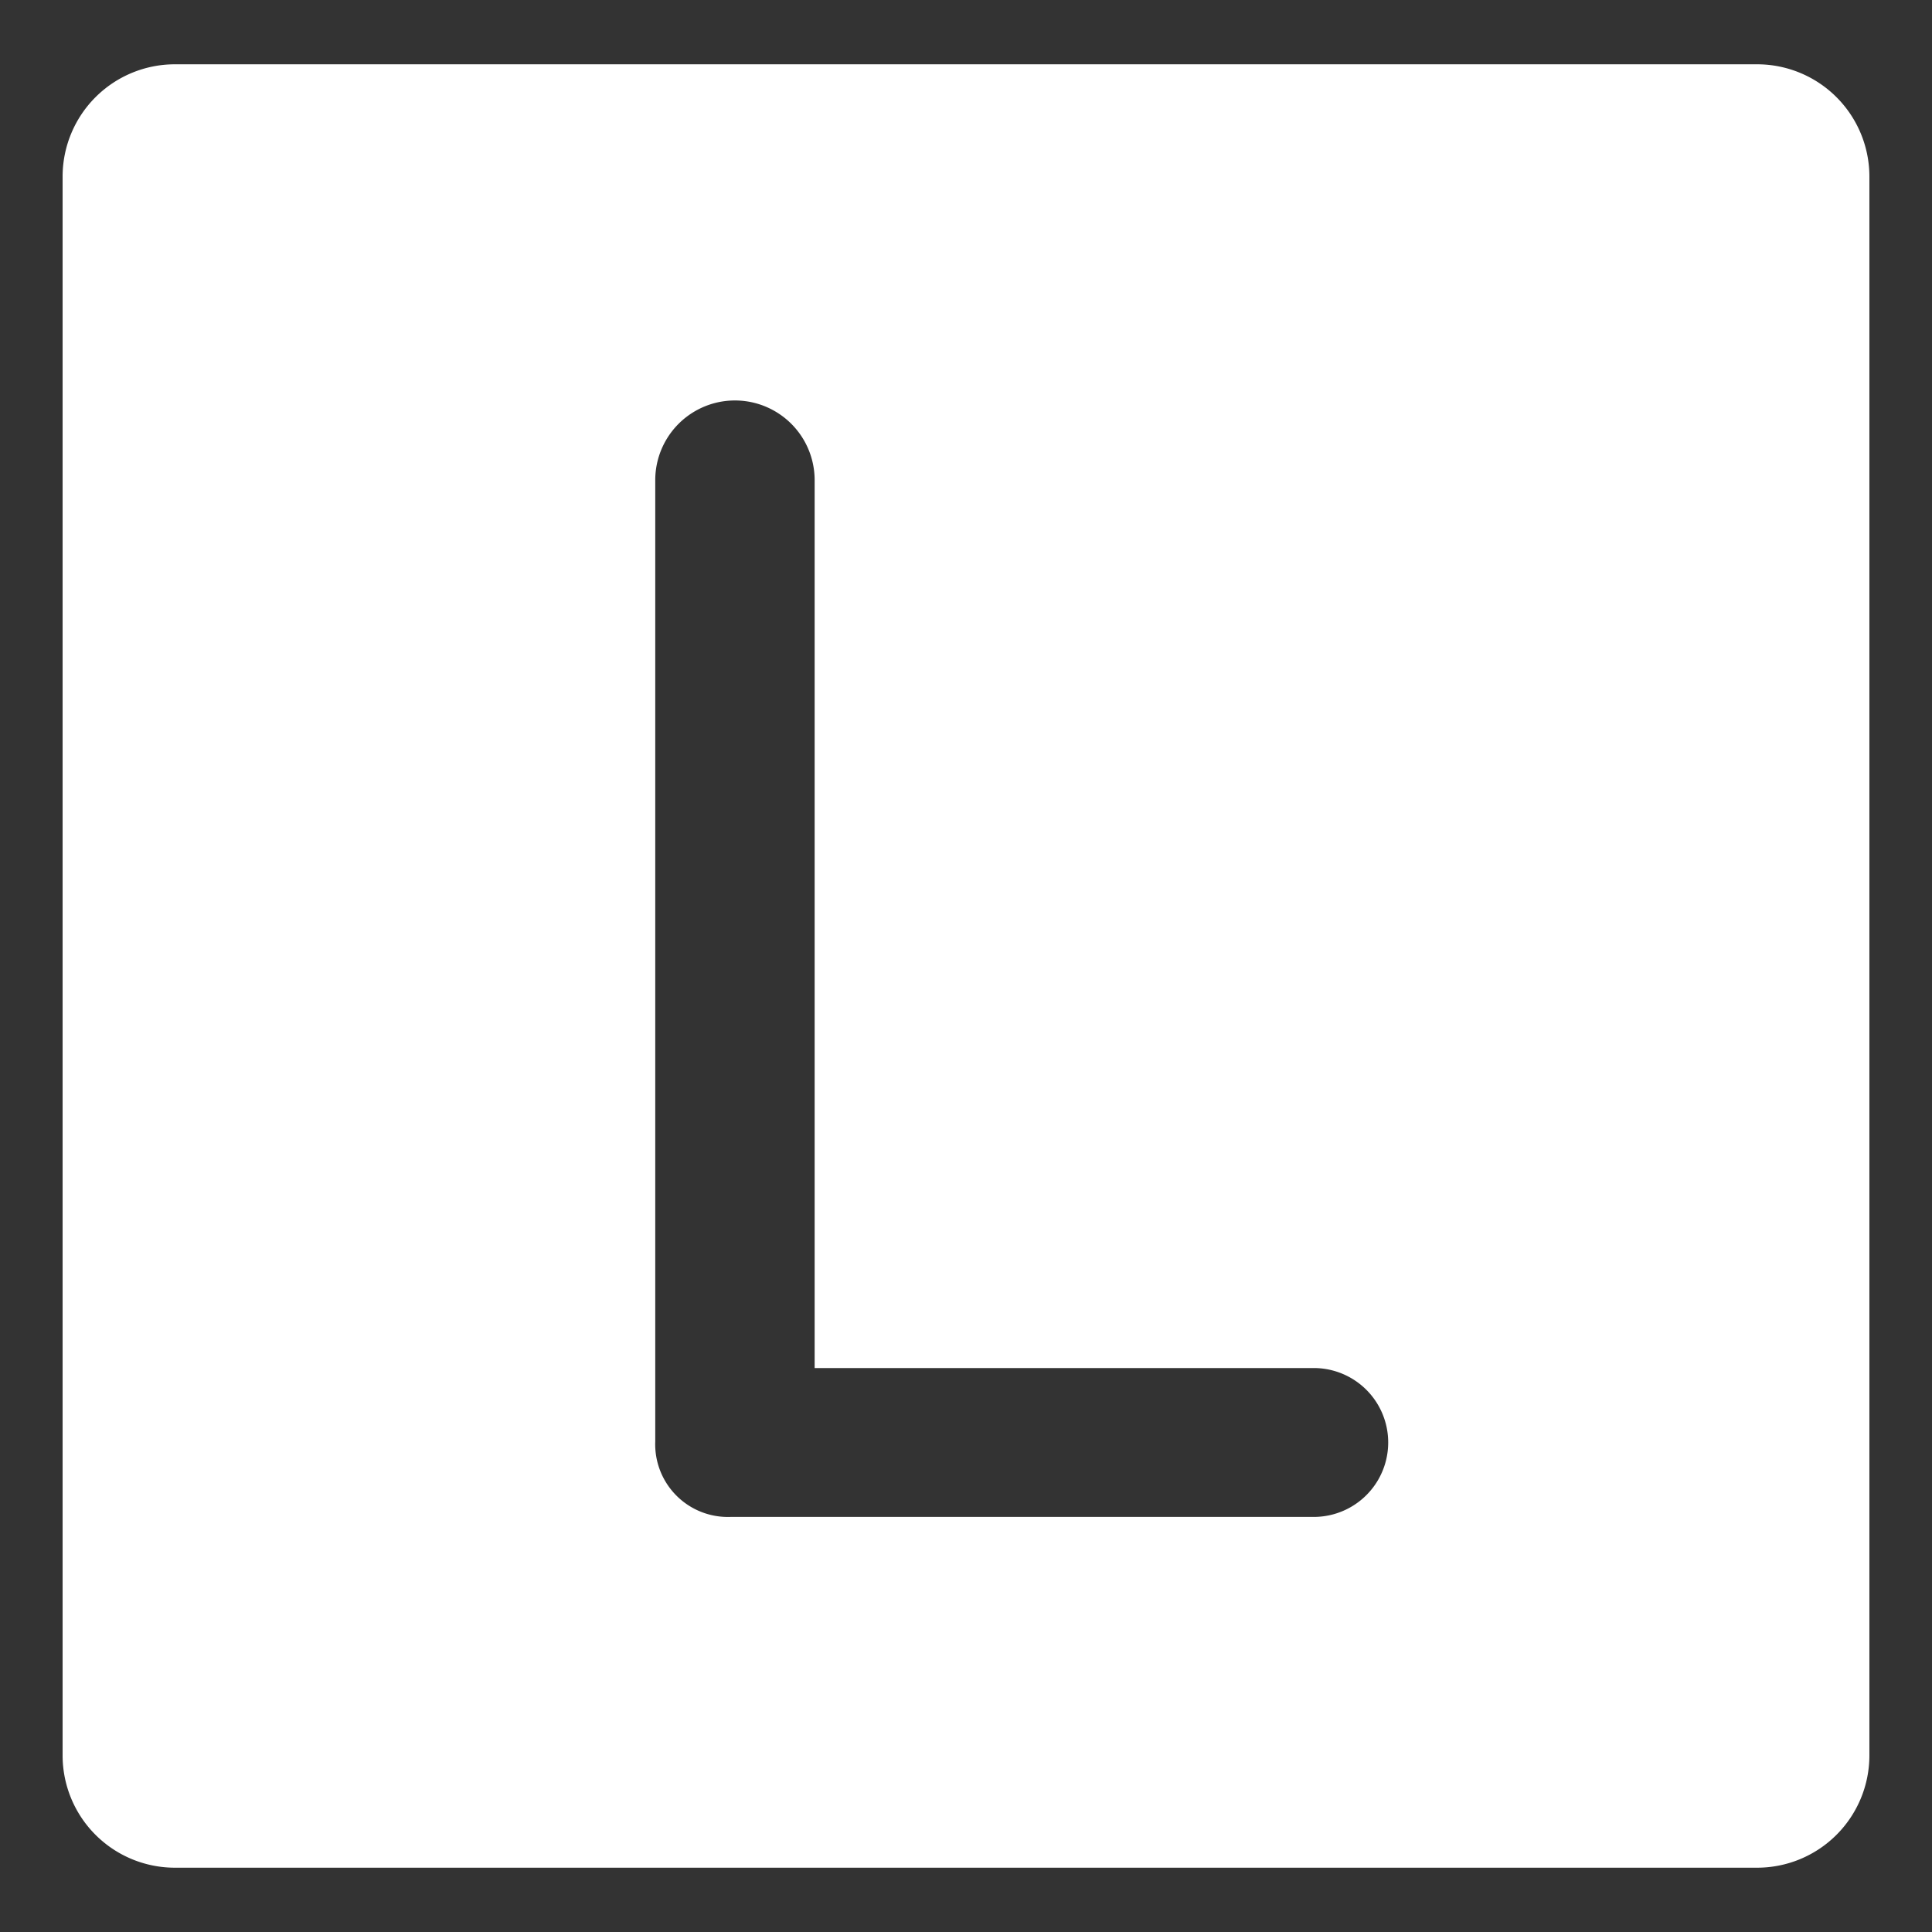 <?xml version="1.0" encoding="UTF-8"?>
<svg xmlns="http://www.w3.org/2000/svg" data-name="Layer 1" viewBox="0 0 32 32"><rect x="0" y="0" width="32" height="32" fill="#333333" stroke="none"/><path d="M29.105 1.065H2.895a1.86 1.86 0 0 0-1.858 1.858v26.154a1.86 1.86 0 0 0 1.858 1.858h26.21a1.86 1.86 0 0 0 1.858-1.858V2.923a1.86 1.86 0 0 0-1.858-1.858zm-7.346 24.06H12.1a1.204 1.204 0 0 1-1.247-1.247V7.953a1.32 1.32 0 1 1 2.64 0v14.706h8.267a1.233 1.233 0 0 1 0 2.466z" fill="rgba(255,255,255,1)"/><path fill="none" d="M0 0h32v32H0z"/></svg>
